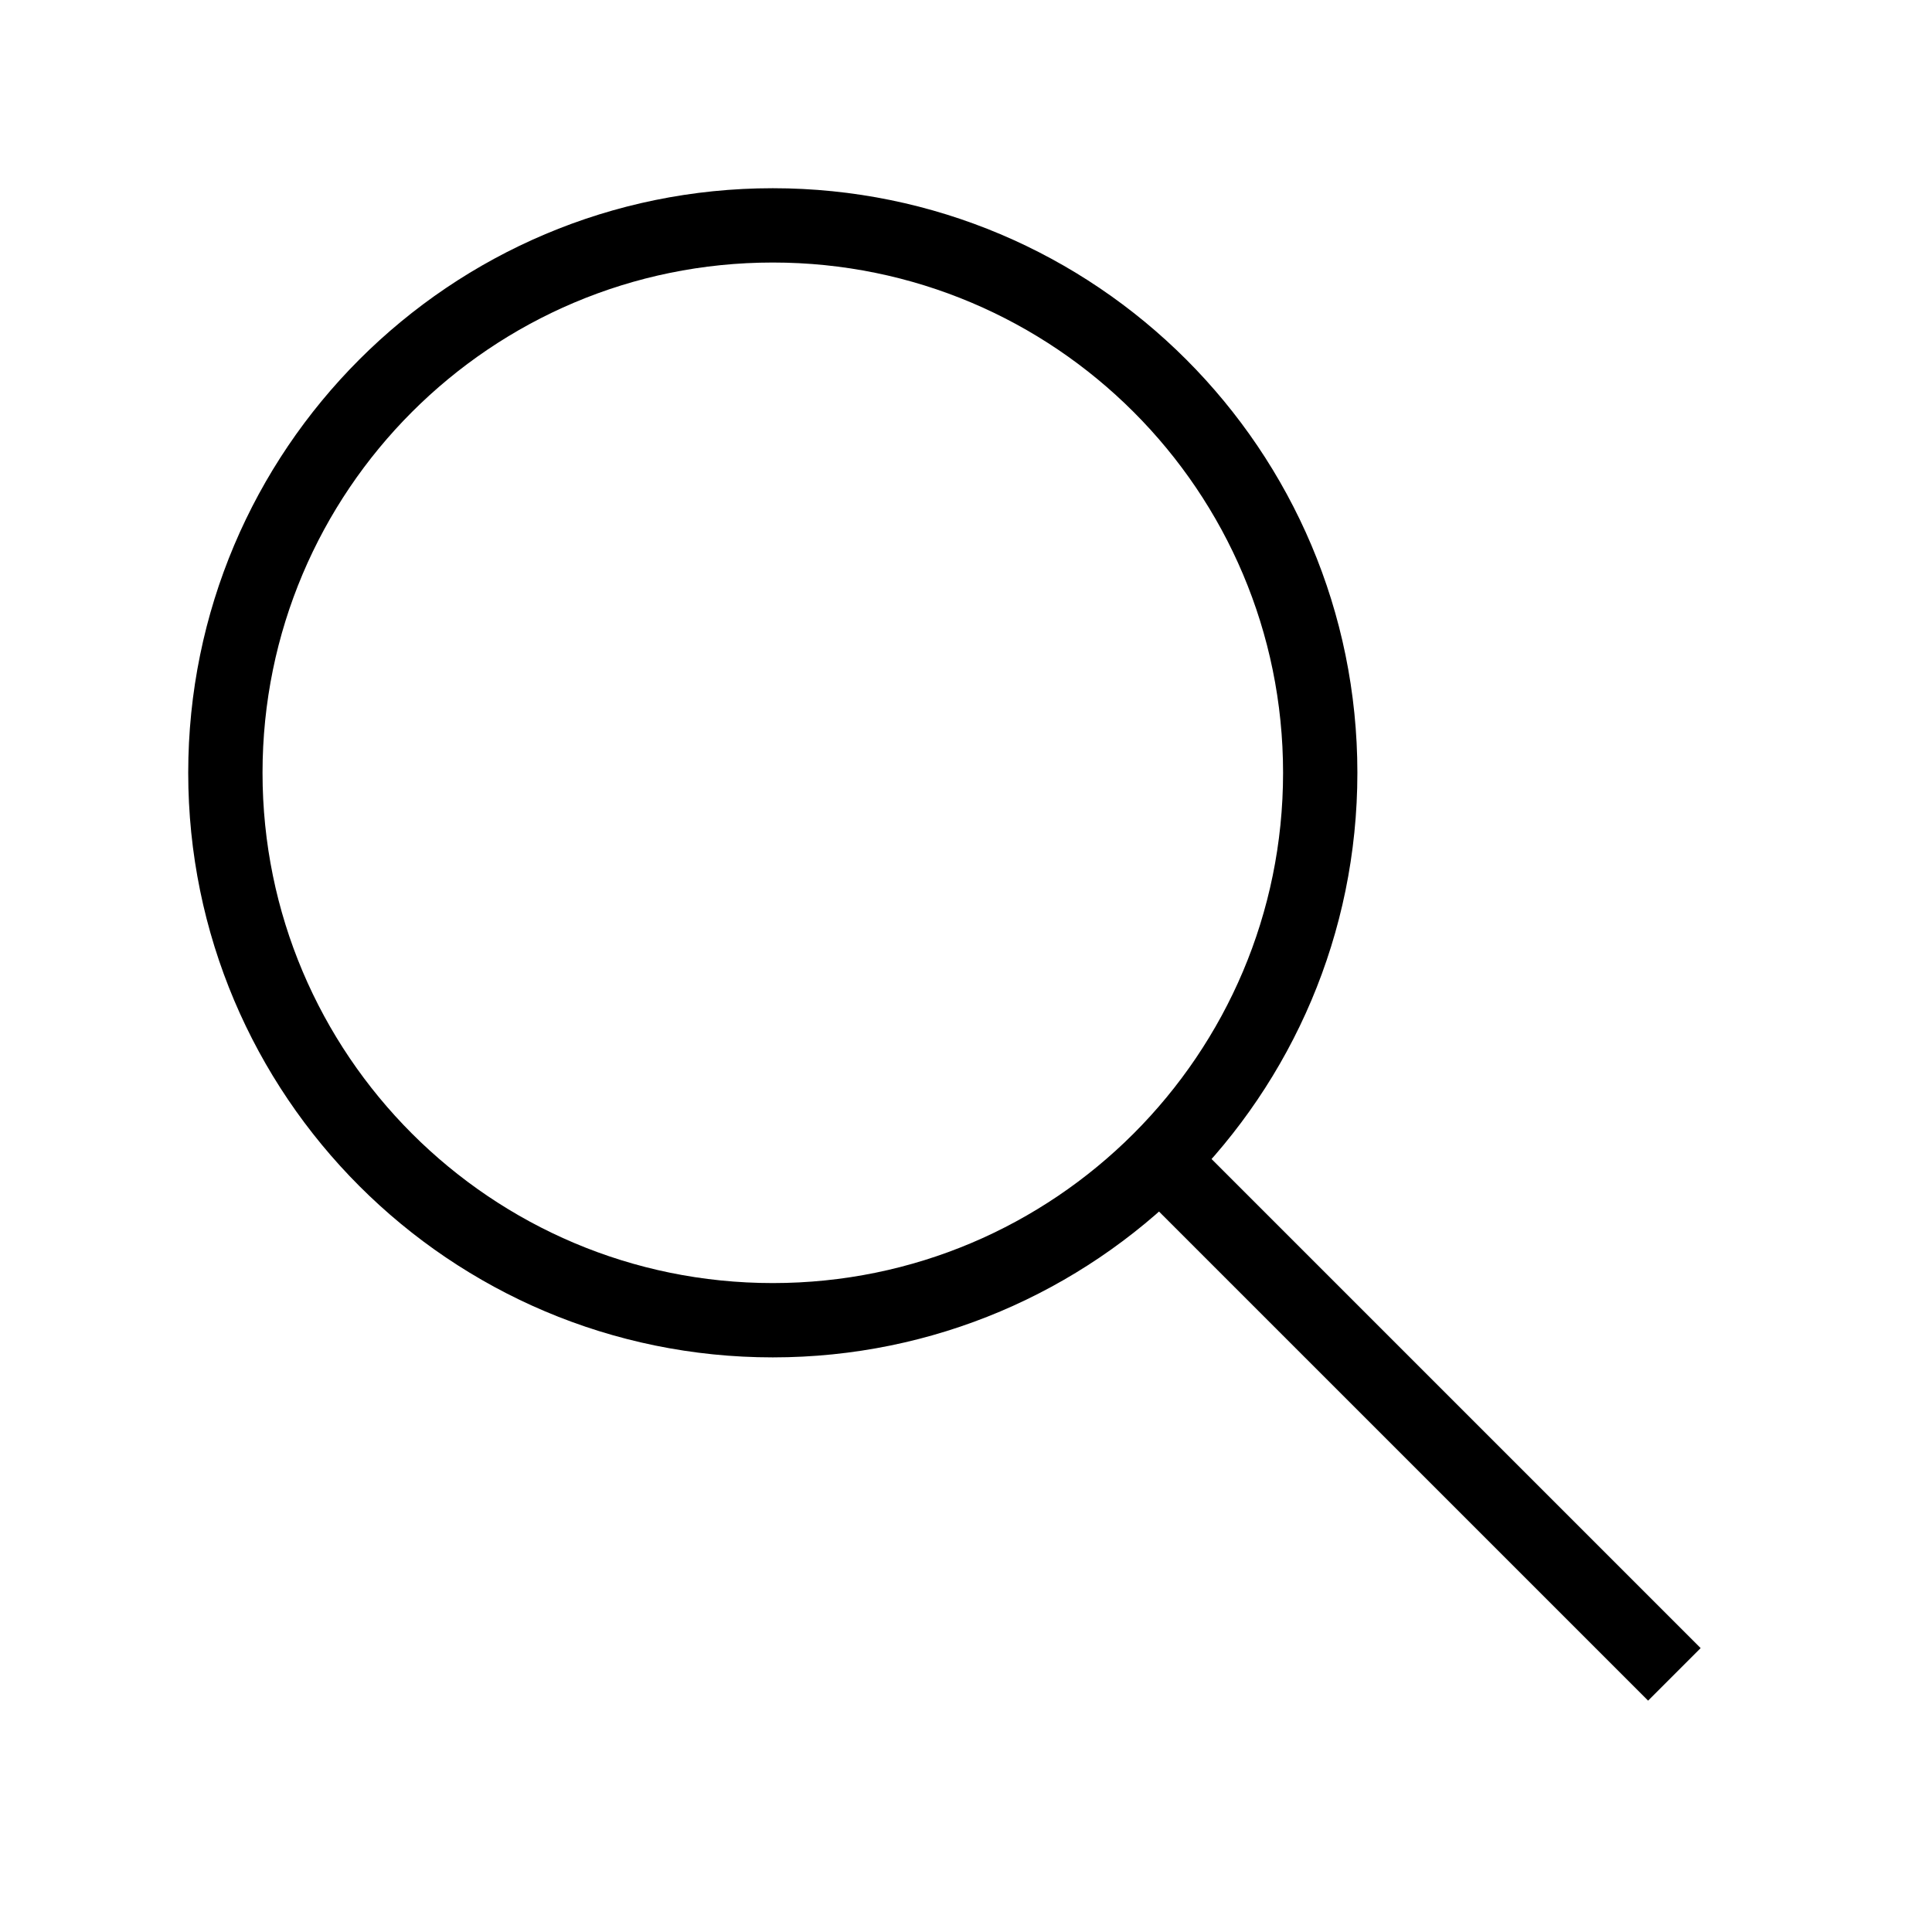 <?xml version="1.0" encoding="utf-8"?>
<svg xmlns="http://www.w3.org/2000/svg" width="26" height="26" viewBox="0 0 26 26" fill="none"><path d="M15.6 15.6L22.533 22.533M17.767 10.4C17.767 14.468 14.468 17.767 10.4 17.767C6.331 17.767 3.033 14.468 3.033 10.4C3.033 6.331 6.331 3.033 10.4 3.033C14.468 3.033 17.767 6.331 17.767 10.4Z" stroke="black" stroke-linejoin="round"></path></svg>